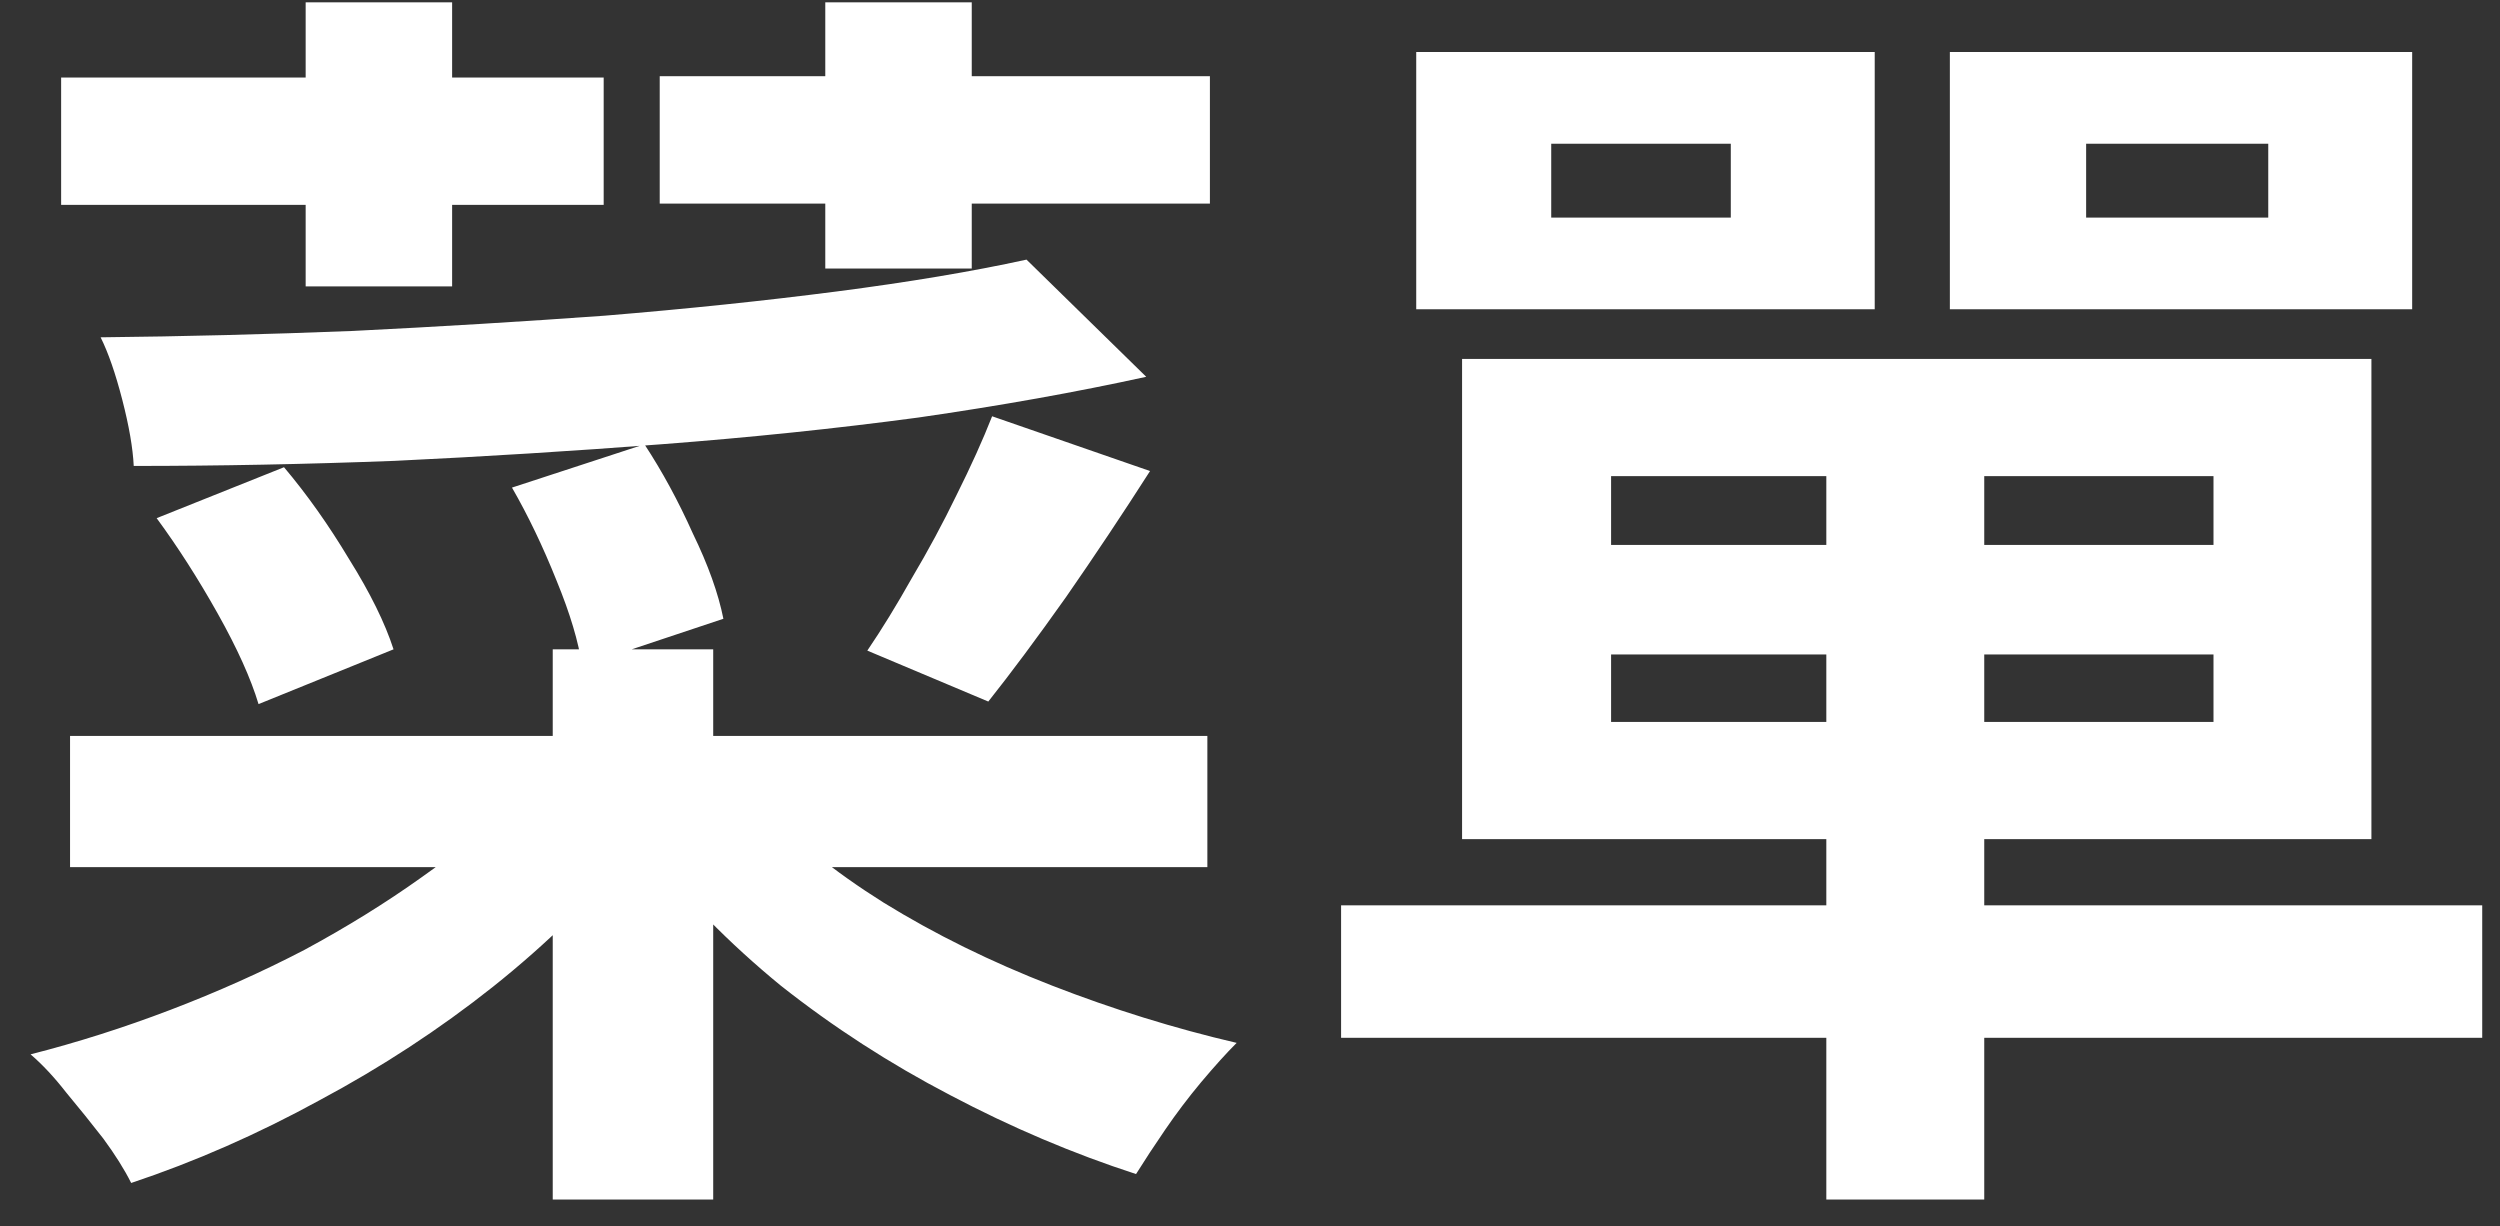 <svg width="53" height="26" viewBox="0 0 53 26" fill="none" xmlns="http://www.w3.org/2000/svg">
<rect x="0" y="0" width="53" height="26" fill="#333333" stroke="none"/>
<path d="M1.485 15.602H25.596V18.383H1.485V15.602ZM11.718 13.766H15.12V25.43H11.718V13.766ZM10.881 16.898L13.419 18.005C12.591 19.031 11.601 20.003 10.449 20.921C9.315 21.821 8.091 22.622 6.777 23.324C5.463 24.044 4.131 24.629 2.781 25.079C2.637 24.791 2.439 24.476 2.187 24.134C1.935 23.81 1.674 23.486 1.404 23.162C1.152 22.838 0.9 22.568 0.648 22.352C1.638 22.1 2.628 21.785 3.618 21.407C4.608 21.029 5.553 20.606 6.453 20.138C7.353 19.652 8.181 19.139 8.937 18.599C9.711 18.059 10.359 17.492 10.881 16.898ZM16.092 17.006C16.794 17.762 17.676 18.473 18.738 19.139C19.818 19.805 21.006 20.39 22.302 20.894C23.598 21.398 24.903 21.803 26.217 22.109C26.001 22.325 25.749 22.604 25.461 22.946C25.191 23.27 24.939 23.603 24.705 23.945C24.471 24.287 24.264 24.602 24.084 24.89C22.752 24.458 21.438 23.9 20.142 23.216C18.864 22.55 17.667 21.776 16.551 20.894C15.453 19.994 14.499 19.022 13.689 17.978L16.092 17.006ZM21.762 5.504L24.3 7.988C22.824 8.312 21.213 8.6 19.467 8.852C17.721 9.086 15.903 9.275 14.013 9.419C12.141 9.563 10.26 9.68 8.37 9.77C6.48 9.842 4.635 9.878 2.835 9.878C2.817 9.5 2.736 9.032 2.592 8.474C2.448 7.916 2.295 7.475 2.133 7.151C3.879 7.133 5.661 7.088 7.479 7.016C9.297 6.926 11.079 6.818 12.825 6.692C14.571 6.548 16.209 6.377 17.739 6.179C19.269 5.981 20.61 5.756 21.762 5.504ZM3.321 10.985L6.021 9.905C6.507 10.481 6.966 11.129 7.398 11.849C7.848 12.569 8.163 13.208 8.343 13.766L5.481 14.927C5.319 14.387 5.031 13.748 4.617 13.01C4.203 12.272 3.771 11.597 3.321 10.985ZM10.854 10.337L13.662 9.419C14.04 9.995 14.382 10.625 14.688 11.309C15.012 11.975 15.228 12.578 15.336 13.118L12.339 14.117C12.267 13.613 12.087 13.01 11.799 12.308C11.511 11.588 11.196 10.931 10.854 10.337ZM21.033 8.825L24.381 9.986C23.805 10.886 23.211 11.777 22.599 12.659C21.987 13.523 21.438 14.261 20.952 14.873L18.387 13.793C18.693 13.343 19.008 12.83 19.332 12.254C19.674 11.678 19.989 11.093 20.277 10.499C20.583 9.887 20.835 9.329 21.033 8.825ZM1.296 1.643H12.798V4.343H1.296V1.643ZM6.48 0.05H9.585V6.071H6.48V0.05ZM17.496 0.05H20.601V5.693H17.496V0.05ZM13.986 1.616H25.65V4.316H13.986V1.616ZM38.718 9.068H42.066V25.43H38.718V9.068ZM34.155 13.874V15.305H46.926V13.874H34.155ZM34.155 10.094V11.552H46.926V10.094H34.155ZM30.996 7.61H50.274V17.789H30.996V7.61ZM28.431 19.193H52.623V22.001H28.431V19.193ZM32.886 3.047V4.613H36.693V3.047H32.886ZM30.024 1.103H39.744V6.557H30.024V1.103ZM44.226 3.047V4.613H48.087V3.047H44.226ZM41.337 1.103H51.138V6.557H41.337V1.103Z" fill="white"/>
</svg>
